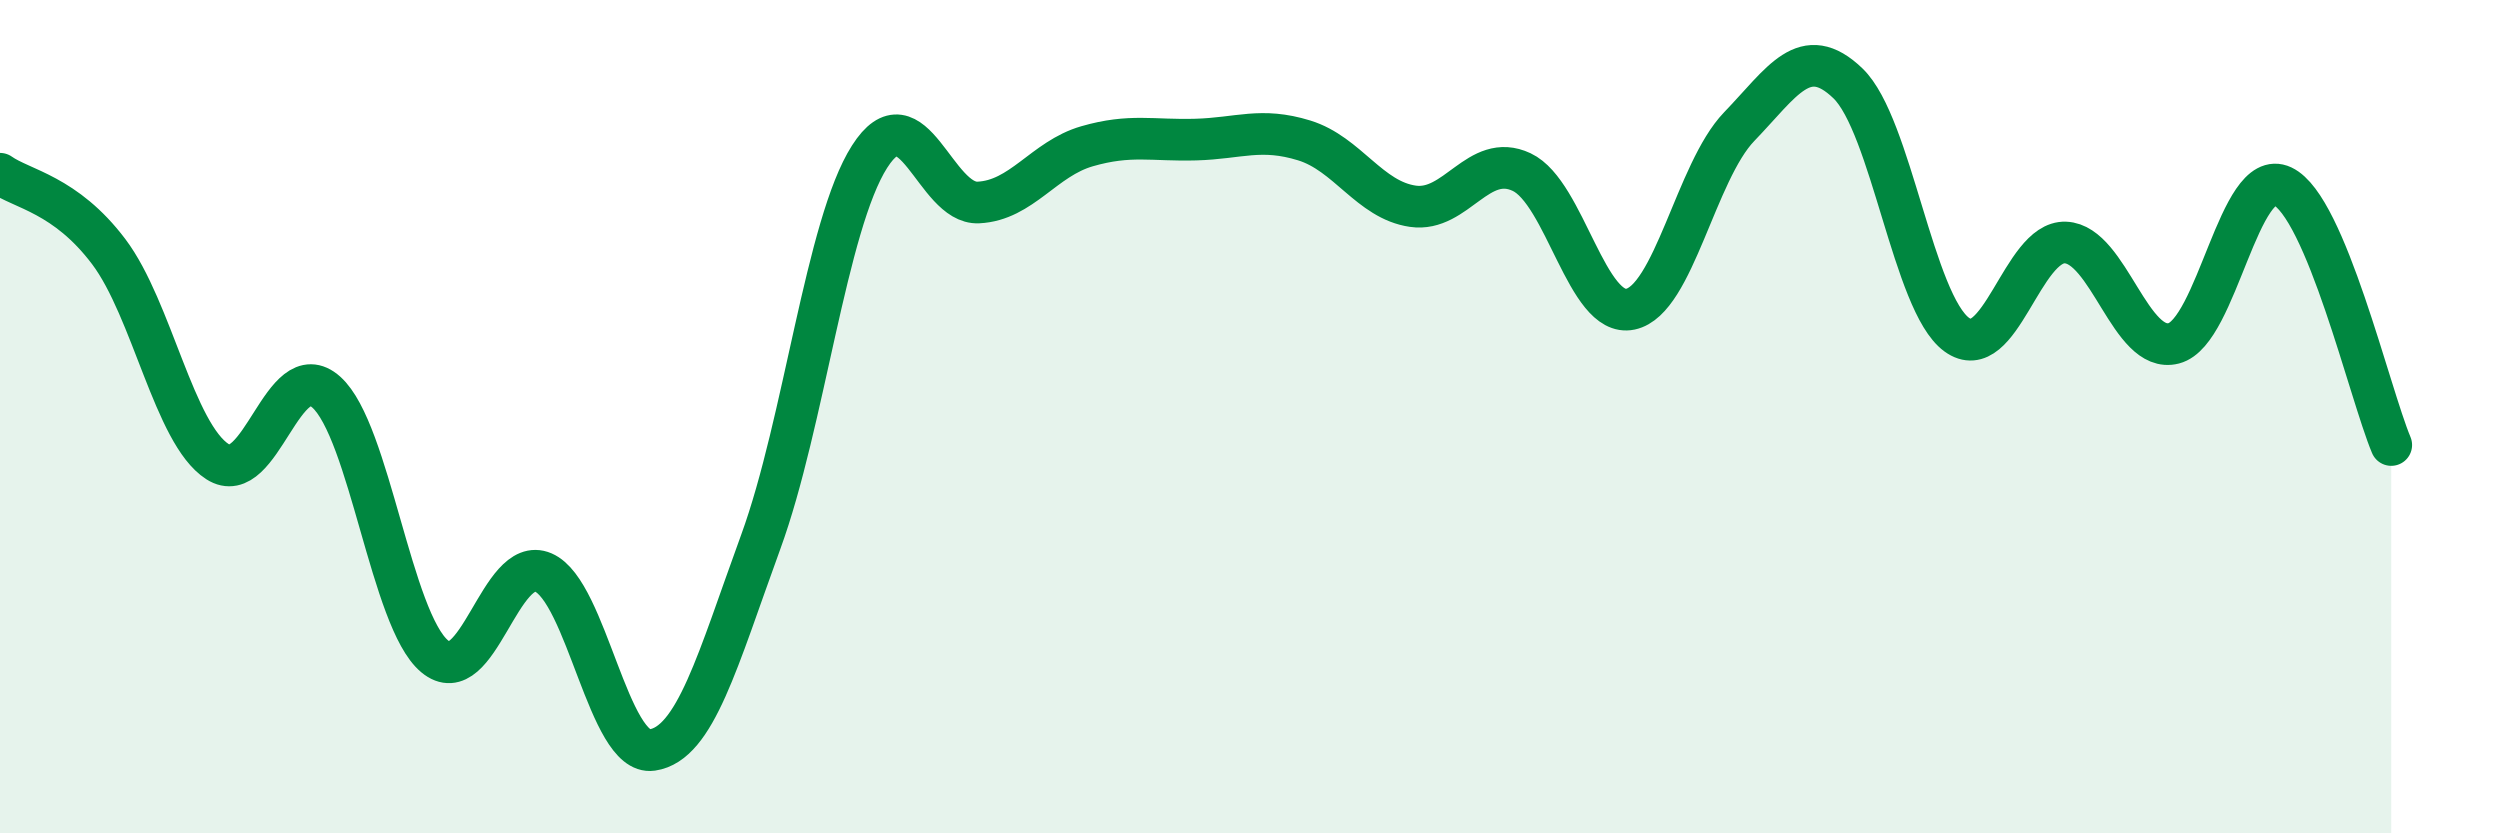 
    <svg width="60" height="20" viewBox="0 0 60 20" xmlns="http://www.w3.org/2000/svg">
      <path
        d="M 0,4.17 C 0.52,4.54 1.57,4.66 2.61,6.04 C 3.65,7.42 4.18,10.41 5.22,11.08 C 6.26,11.75 6.79,8.48 7.83,9.41 C 8.87,10.34 9.39,14.88 10.43,15.75 C 11.47,16.62 12,13.29 13.04,13.74 C 14.08,14.19 14.61,18.15 15.65,18 C 16.69,17.85 17.22,15.85 18.26,13 C 19.3,10.15 19.83,5.39 20.87,3.76 C 21.91,2.13 22.44,4.91 23.48,4.86 C 24.52,4.81 25.05,3.81 26.09,3.51 C 27.13,3.21 27.66,3.38 28.7,3.35 C 29.74,3.32 30.26,3.05 31.3,3.37 C 32.34,3.69 32.87,4.8 33.91,4.95 C 34.95,5.1 35.48,3.64 36.52,4.13 C 37.56,4.62 38.09,7.64 39.13,7.42 C 40.17,7.2 40.7,4.12 41.74,3.04 C 42.78,1.96 43.31,1 44.35,2 C 45.39,3 45.92,7.27 46.96,8.03 C 48,8.79 48.53,5.78 49.57,5.82 C 50.61,5.86 51.13,8.51 52.17,8.24 C 53.21,7.97 53.74,3.98 54.78,4.47 C 55.82,4.96 56.87,9.44 57.39,10.68L57.39 20L0 20Z"
        fill="#008740"
        opacity="0.1"
        stroke-linecap="round"
        stroke-linejoin="round"
      />
      <path
        d="M 0,4.17 C 0.52,4.54 1.57,4.66 2.61,6.04 C 3.65,7.42 4.18,10.41 5.22,11.08 C 6.26,11.75 6.79,8.48 7.83,9.41 C 8.87,10.34 9.39,14.88 10.43,15.75 C 11.47,16.62 12,13.29 13.04,13.74 C 14.08,14.19 14.61,18.15 15.65,18 C 16.69,17.85 17.22,15.85 18.26,13 C 19.3,10.15 19.83,5.39 20.87,3.76 C 21.91,2.13 22.44,4.91 23.48,4.86 C 24.52,4.81 25.05,3.81 26.09,3.51 C 27.13,3.21 27.66,3.38 28.7,3.35 C 29.74,3.32 30.26,3.05 31.3,3.37 C 32.34,3.69 32.87,4.8 33.91,4.95 C 34.95,5.1 35.48,3.64 36.52,4.13 C 37.56,4.62 38.09,7.64 39.13,7.42 C 40.17,7.2 40.7,4.12 41.74,3.04 C 42.78,1.96 43.31,1 44.35,2 C 45.39,3 45.92,7.27 46.96,8.03 C 48,8.79 48.53,5.78 49.57,5.82 C 50.61,5.86 51.13,8.51 52.17,8.24 C 53.21,7.97 53.74,3.98 54.78,4.47 C 55.82,4.96 56.87,9.44 57.39,10.68"
        stroke="#008740"
        stroke-width="1"
        fill="none"
        stroke-linecap="round"
        stroke-linejoin="round"
      />
    </svg>
  